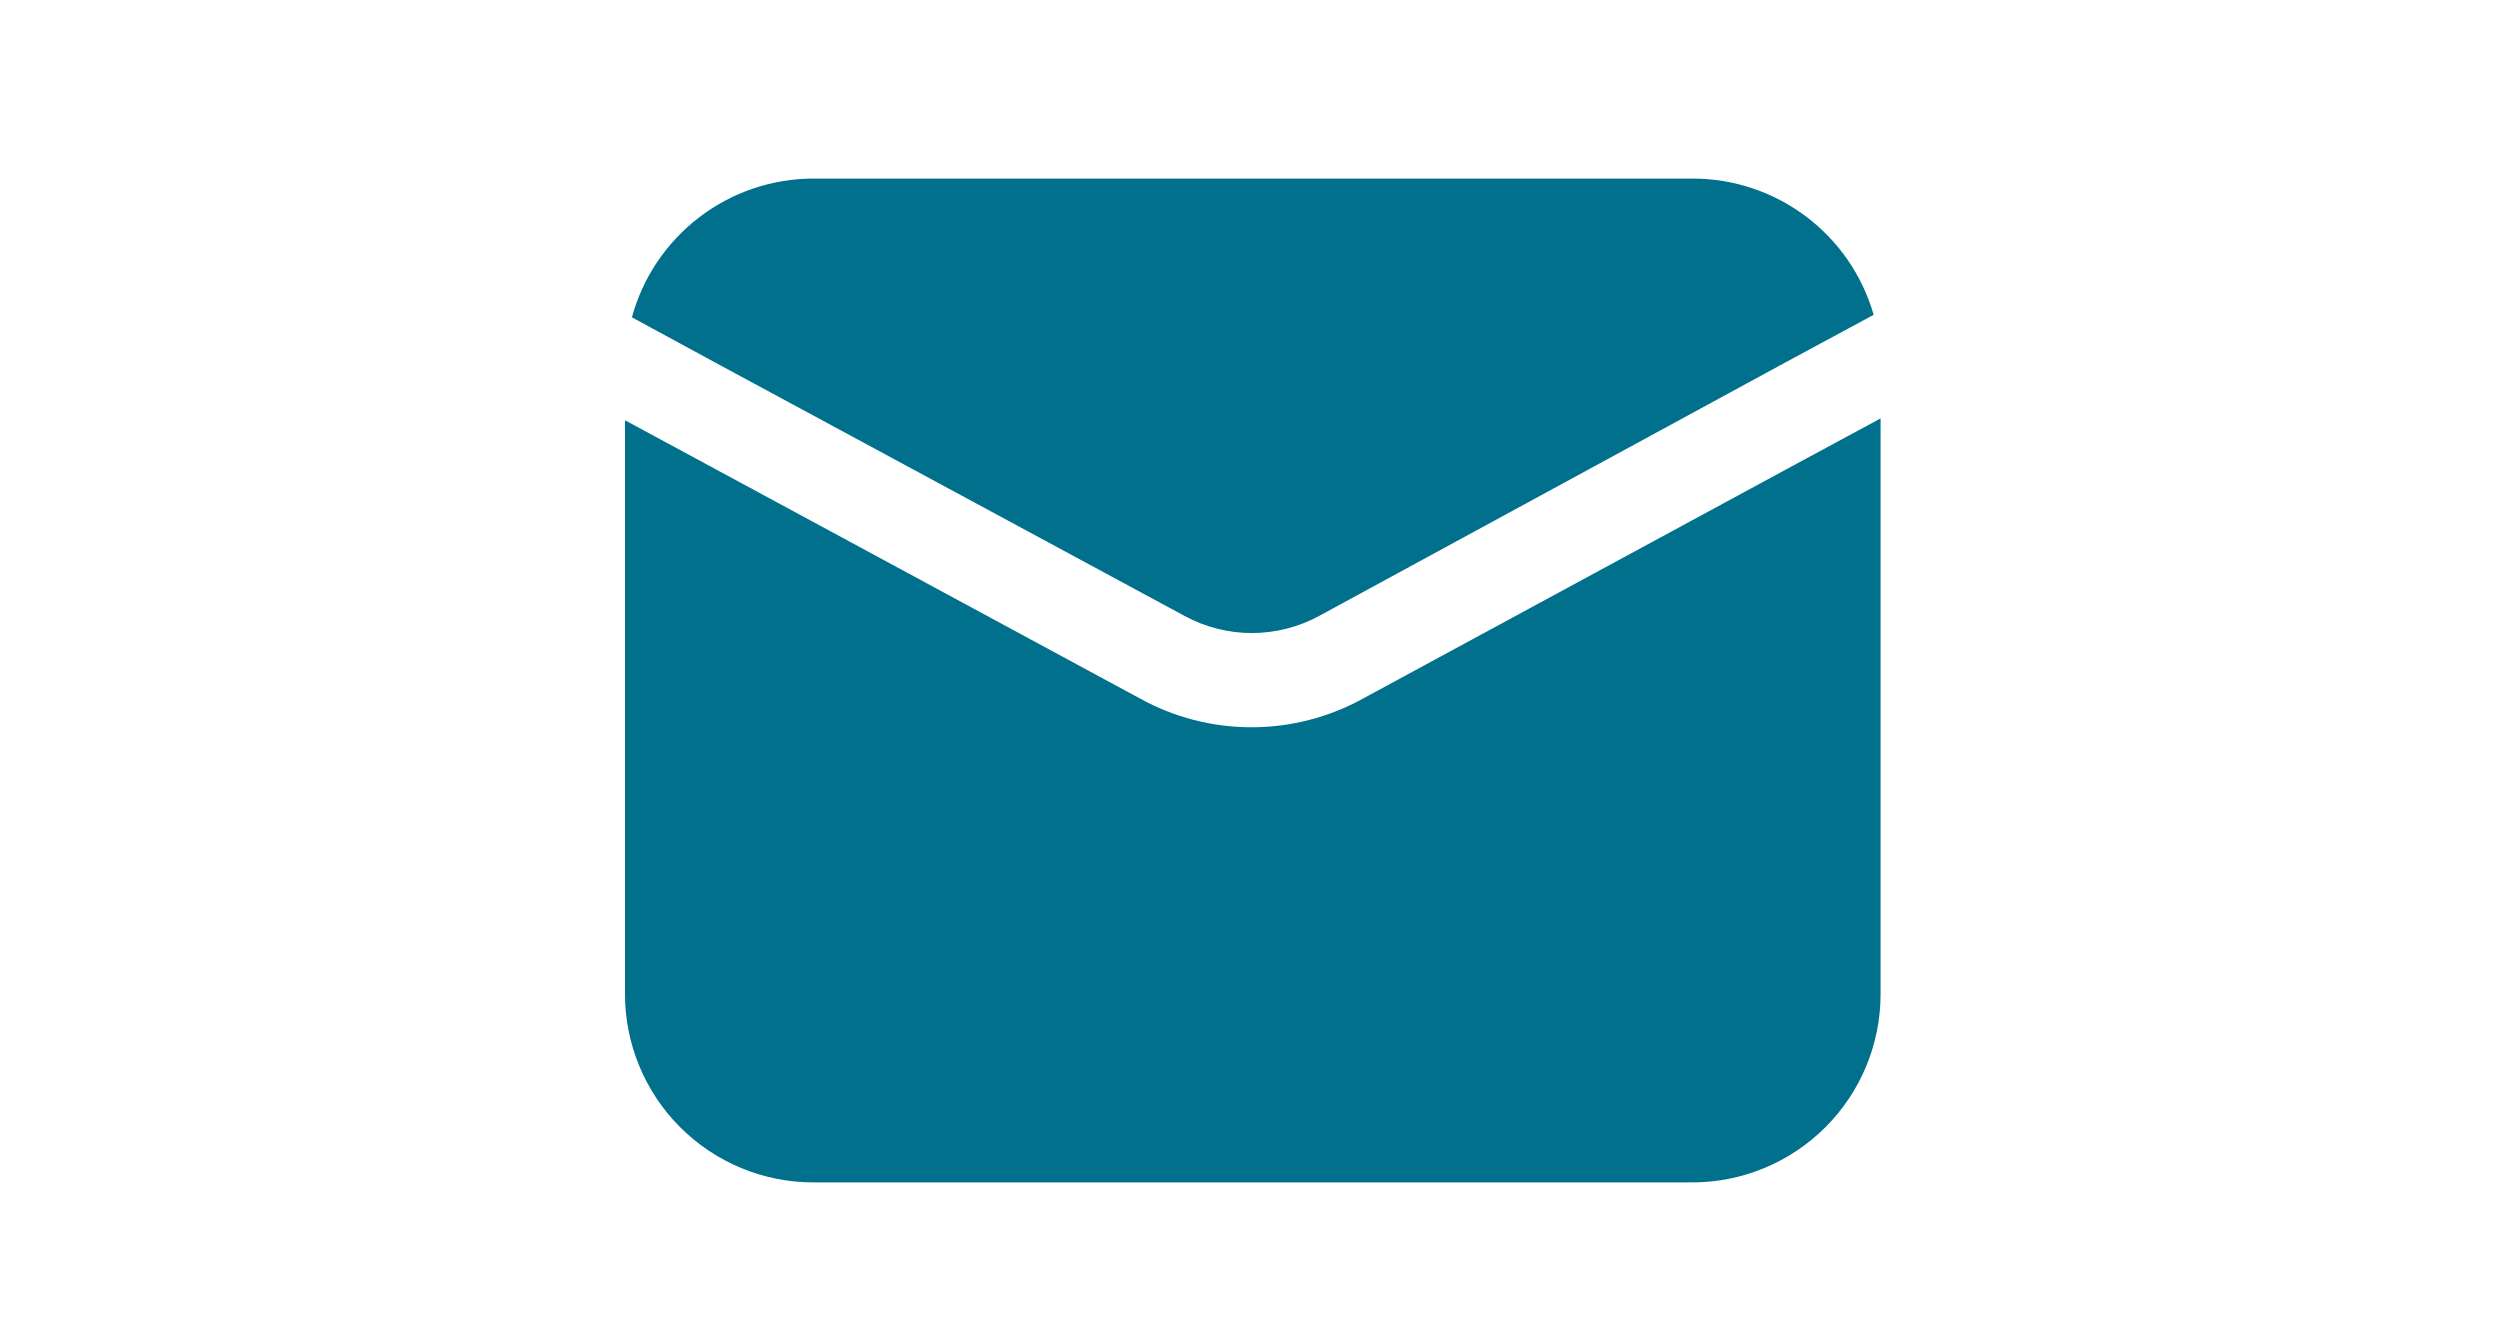 <svg width="56" height="30" viewBox="0 0 56 30" fill="none" xmlns="http://www.w3.org/2000/svg">
<mask id="mask0_2343_19338" style="mask-type:alpha" maskUnits="userSpaceOnUse" x="0" y="0" width="56" height="30">
<rect width="56" height="30" fill="#D9D9D9"/>
</mask>
<g mask="url(#mask0_2343_19338)">
<path d="M42.125 9.372V22.267C42.125 23.386 41.681 24.459 40.889 25.25C40.098 26.041 39.025 26.486 37.906 26.486H18.219C17.1 26.486 16.027 26.041 15.236 25.25C14.444 24.459 14 23.386 14 22.267V9.414L16.109 10.553L25.531 15.644C26.297 16.069 27.159 16.291 28.034 16.291C28.91 16.291 29.772 16.069 30.538 15.644L40.016 10.511L42.125 9.372Z" fill="#00708D"/>
<path d="M41.97 7.052L40.016 8.106L29.539 13.802C29.079 14.05 28.564 14.18 28.041 14.18C27.519 14.18 27.004 14.05 26.544 13.802L16.124 8.177L14.155 7.108C14.398 6.216 14.928 5.429 15.662 4.868C16.396 4.306 17.294 4.001 18.219 4H37.906C38.823 3.998 39.716 4.295 40.449 4.845C41.183 5.396 41.717 6.17 41.97 7.052Z" fill="#00708D"/>
</g>
</svg>
